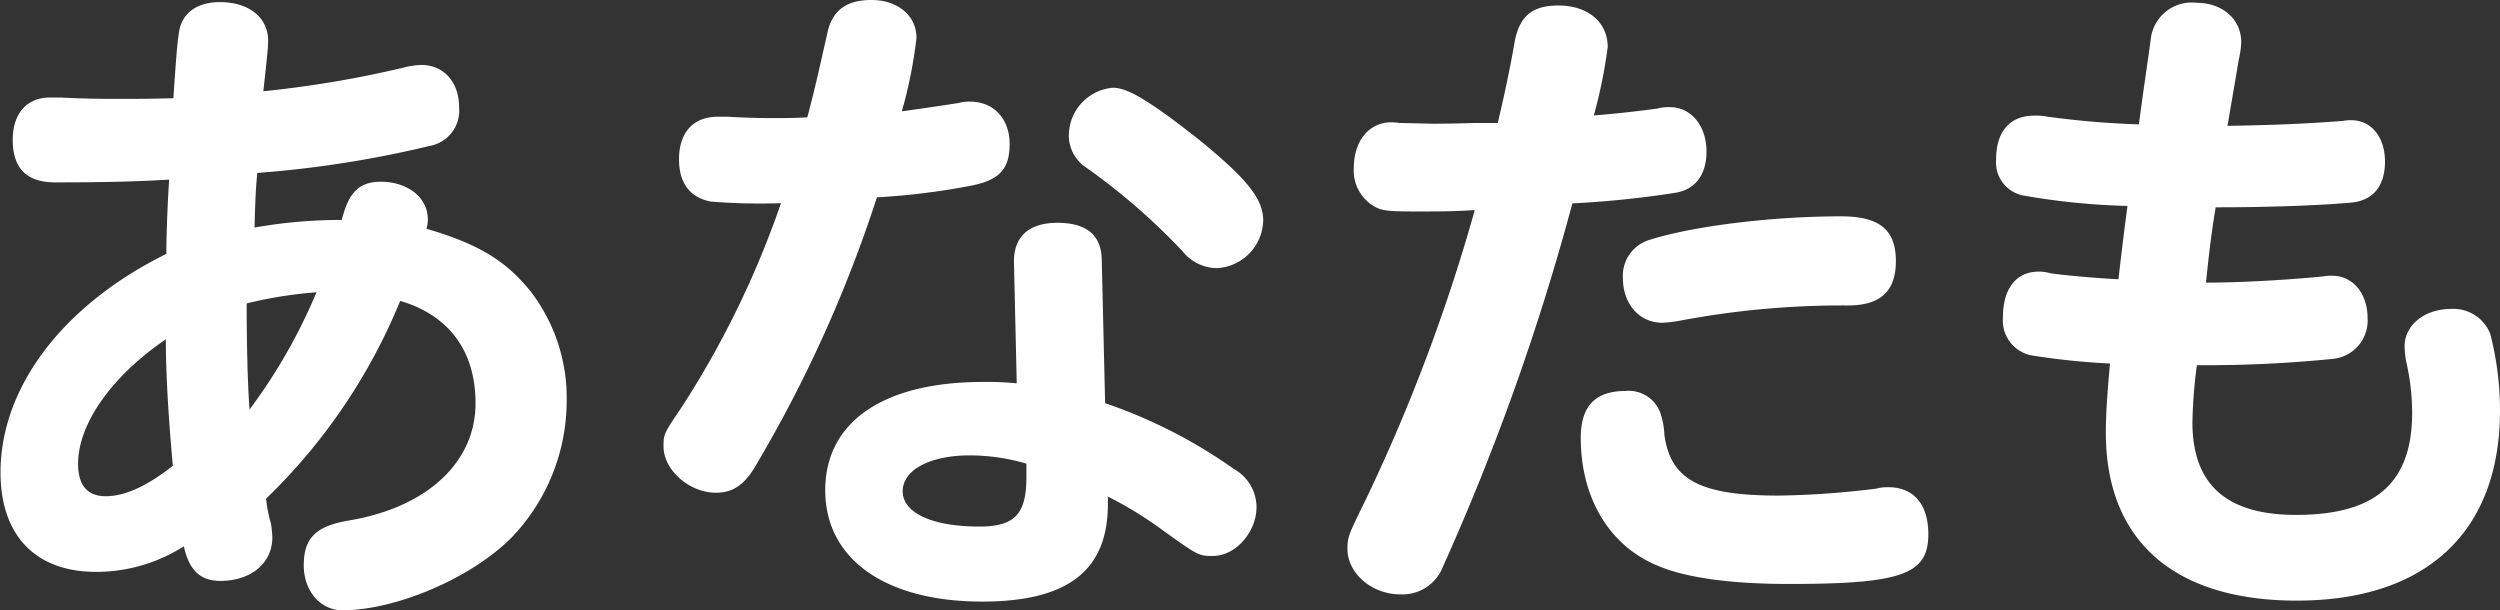 <svg xmlns="http://www.w3.org/2000/svg" viewBox="0 0 235.63 57.52" fill="#fff">
  <rect x="0" y="0" width="235.63" height="57.52" fill="#333333" stroke="none"/>
  <g>
    <path d="M32.44 19.93c.65-2 1.63-2.8 3.45-2.8 2.54 0 4.43 1.5 4.43 3.52a2.74 2.74 0 0 1-.13.91c4.89 1.43 7.49 3 9.84 5.93a16.44 16.44 0 0 1 3.38 10.29 18.62 18.62 0 0 1-5.14 12.83c-3.78 3.85-10.94 6.91-16 6.91-2.08 0-3.64-1.83-3.64-4.24 0-2.6 1.17-3.71 4.3-4.23 7.33-1.24 11.89-5.47 11.89-11.05 0-4.89-2.48-8.28-7.1-9.64A54.74 54.74 0 0 1 25.08 47a12.48 12.48 0 0 0 .46 2.35 10.58 10.58 0 0 1 .13 1.3c0 2.41-2 4.1-4.89 4.1-1.82 0-2.87-.91-3.39-3l-.06-.26a15.38 15.38 0 0 1-8.28 2.41c-5.73 0-9-3.46-9-9.38 0-8 5.86-15.77 15.63-20.59 0-1.37.07-4 .26-7-3.12.19-6.38.26-10.74.26-2.67 0-4-1.31-4-4 0-2.48 1.31-4 3.52-4h1c1.3.07 3 .13 5.08.13s3.13 0 5.54-.06c.32-4.69.39-5.34.52-6.12C17.07 1.3 18.5.2 20.71.2c2.74 0 4.56 1.43 4.56 3.64 0 .39 0 .72-.45 4.76A101.36 101.36 0 0 0 38 6.38a7.84 7.84 0 0 1 1.69-.26c2.15 0 3.58 1.63 3.58 4a3.38 3.38 0 0 1-2.8 3.64 101.49 101.49 0 0 1-16.22 2.54c-.13 1.31-.19 2.48-.26 5.15a46.23 46.23 0 0 1 8.21-.72zM7.36 43.71c0 2 .85 3.06 2.61 3.06s3.84-.91 6.32-2.87c-.46-5.08-.66-9-.66-11.92-5.08 3.46-8.27 7.95-8.27 11.73zm22.47-16.16a39.39 39.39 0 0 0-6.58 1.05c0 3.45.07 7.29.27 10a52.16 52.16 0 0 0 6.31-11.05zM68.47 11c1.17.06 2.6.13 4.23.13 1.37 0 2.15 0 3.39-.07.72-2.73 1-4 1.89-7.94C78.43 1 79.74 0 82.15 0s4.23 1.43 4.23 3.58A43.3 43.3 0 0 1 85 10.49c.58-.07 2.8-.39 5.34-.78a3.64 3.64 0 0 1 1.11-.13c2.21 0 3.71 1.62 3.71 4s-1 3.39-3.58 3.91a66.52 66.52 0 0 1-8.93 1.11 124.89 124.89 0 0 1-11.32 25.11c-1.1 1.95-2.21 2.73-3.84 2.73-2.54 0-4.95-2.15-4.95-4.36 0-1.17 0-1.17 1.76-3.78a88.13 88.13 0 0 0 9.31-19.15A59 59 0 0 1 67 19c-2-.39-3-1.76-3-4 0-2.54 1.37-4 3.65-4zm27.1 13.81c-.07-2.47 1.36-3.81 4.1-3.81s4.1 1.17 4.17 3.39l.32 13.61a47.49 47.49 0 0 1 12.12 6.19 4.16 4.16 0 0 1 2.15 3.58c0 2.41-2 4.63-4.1 4.63-1.37 0-1.37 0-5.08-2.67a36.37 36.37 0 0 0-4.83-2.93v.71c0 6.26-3.77 9.19-11.85 9.19-9.12 0-14.79-4-14.79-10.49S83.32 36 92.63 36a28.56 28.56 0 0 1 3.2.13zm1.17 18.89a19.1 19.1 0 0 0-5.34-.78c-3.72 0-6.32 1.36-6.32 3.38s2.73 3.33 7.23 3.33c3.32 0 4.43-1.18 4.43-4.63zM113 13.16c4.56 3.71 6.06 5.6 6.06 7.62a4.61 4.61 0 0 1-4.3 4.49 4.2 4.2 0 0 1-3.33-1.62 60.63 60.63 0 0 0-9-7.82 3.62 3.62 0 0 1-1.69-3.13 4.53 4.53 0 0 1 4.17-4.43c1.4 0 3.55 1.31 8.09 4.89zm28.17-1.57c.52-2.21 1.11-4.88 1.56-7.49s1.7-3.58 4.17-3.58c2.74 0 4.63 1.56 4.63 3.91a46.61 46.61 0 0 1-1.31 6.45c1.76-.13 4.11-.39 6-.65a4 4 0 0 1 1.17-.13c2 0 3.45 1.76 3.45 4.17 0 2.15-1 3.58-2.93 3.9a92.92 92.92 0 0 1-9.71 1A226.43 226.43 0 0 1 136 53.41a4.09 4.09 0 0 1-4 2.61c-2.74 0-5-2-5-4.3 0-1.11.13-1.37 1.63-4.43A168.19 168.19 0 0 0 139 19.8c-2 .13-3.32.13-5.54.13-2.47 0-3.12-.06-3.78-.39a3.9 3.9 0 0 1-2.08-3.71c0-2.54 1.43-4.3 3.52-4.3a5.31 5.31 0 0 1 .78.06l3.13.07c.32 0 1.88 0 4-.07zm15.31 27.3a7.17 7.17 0 0 1 .39 2.08c.58 4.24 3.32 5.74 10.75 5.74a81.47 81.47 0 0 0 9.25-.66 4 4 0 0 1 1.1-.13c2.41 0 3.78 1.63 3.78 4.43 0 3.78-2.47 4.69-13.16 4.69-5.4 0-9.77-.58-12.44-1.76-4.49-1.88-7.16-6.38-7.16-12 0-3 1.36-4.43 4.23-4.43a3.16 3.16 0 0 1 3.26 2.04zm22.21-14.27c0 2.8-1.43 4.17-4.5 4.17a82.08 82.08 0 0 0-15.82 1.43 12.42 12.42 0 0 1-1.7.2c-2.15 0-3.71-1.76-3.71-4.23a3.53 3.53 0 0 1 2.54-3.59c4.1-1.3 11.53-2.21 18-2.21 3.63 0 5.19 1.24 5.19 4.23zm27.95 15.18c0 5.86 3.19 8.73 9.77 8.73 7.49 0 10.94-3 10.94-9.64a21.71 21.71 0 0 0-.58-4.89 9.72 9.72 0 0 1-.13-1.37c0-2 1.89-3.51 4.36-3.51a3.73 3.73 0 0 1 3.71 2.34 29.05 29.05 0 0 1 .92 7.23c0 11.4-6.91 17.92-19.15 17.92-11.6 0-18-5.67-18-15.83 0-1.76.13-3.59.39-6.52a65.48 65.48 0 0 1-7.49-.78 3.36 3.36 0 0 1-2.6-3.58c0-2.67 1.23-4.3 3.38-4.3a3.72 3.72 0 0 1 1 .13c1 .2 4.88.52 6.51.59.13-1.18.46-4 .85-6.91a65.42 65.42 0 0 1-9.91-1 3.18 3.18 0 0 1-2.47-3.41c0-2.6 1.3-4.1 3.58-4.1a5.64 5.64 0 0 1 1.28.1 81.8 81.8 0 0 0 8.6.72c.26-2.15.92-6.52 1.11-8A3.88 3.88 0 0 1 207 .26c2.48 0 4.24 1.56 4.24 3.71a7.85 7.85 0 0 1-.2 1.5c-.06.26-.52 3.13-1.1 6.39 4.56-.07 7.36-.2 10.87-.46a3.55 3.55 0 0 1 .79-.07c1.89 0 3.19 1.57 3.19 3.91s-1.17 3.65-3.13 3.85c-2.8.26-7.62.45-12.83.45-.33 2-.59 3.91-.91 7.1 2.73 0 6.9-.19 11-.58a4.26 4.26 0 0 1 .91-.07c1.95 0 3.32 1.69 3.32 4a3.63 3.63 0 0 1-3.32 3.84 120.19 120.19 0 0 1-12.77.59 46.64 46.64 0 0 0-.42 5.38z"/>
  </g>
</svg>
